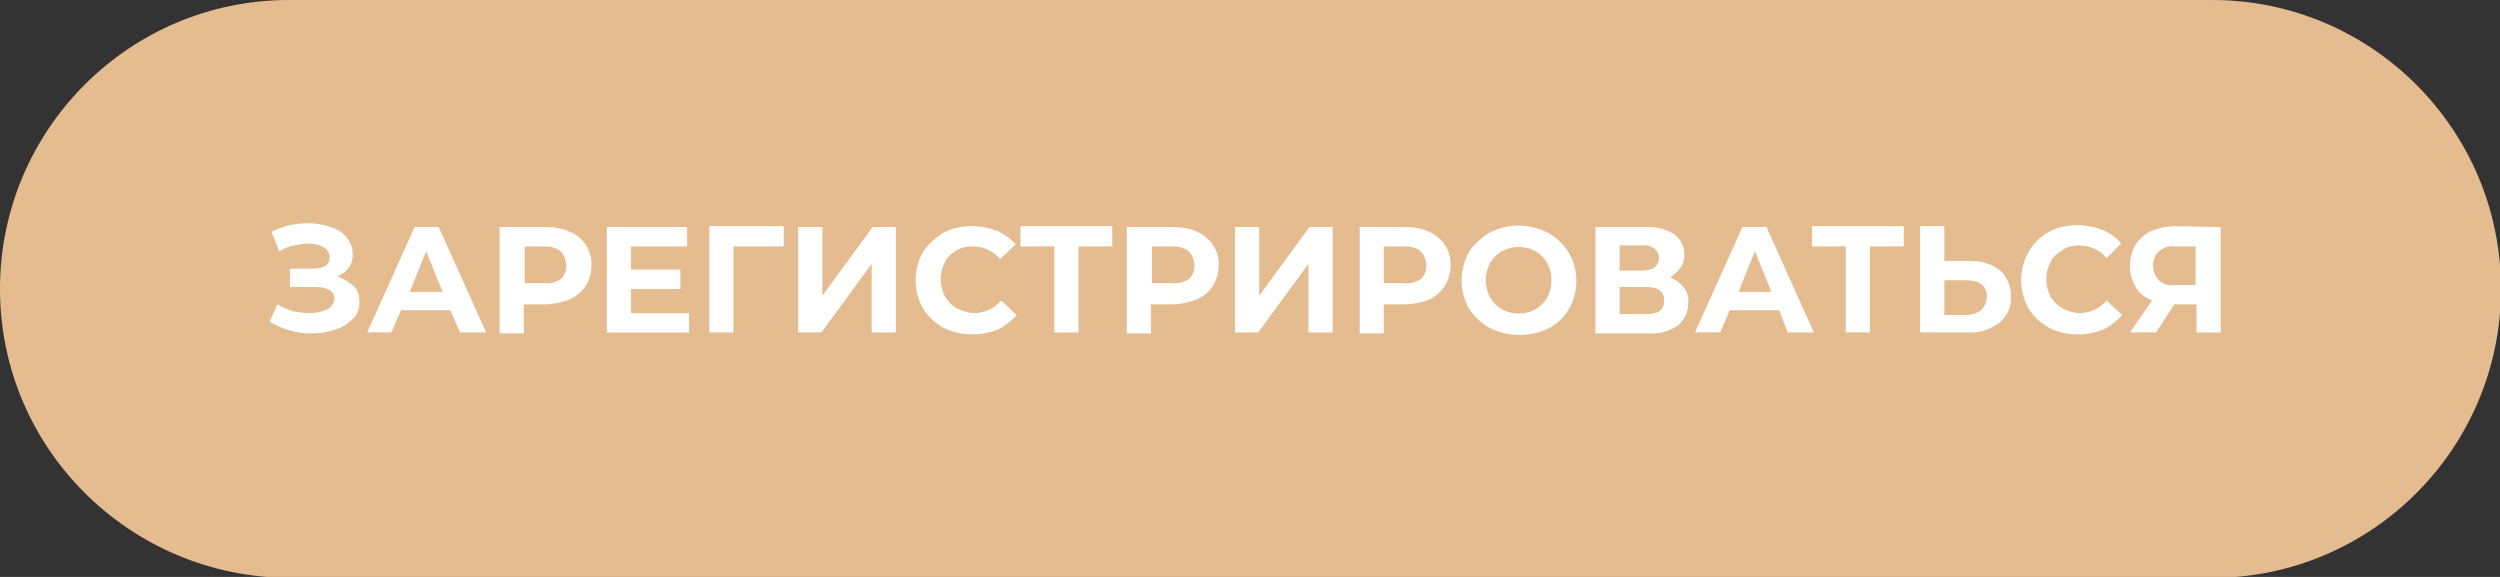 <?xml version="1.0" encoding="UTF-8"?> <!-- Generator: Adobe Illustrator 25.0.0, SVG Export Plug-In . SVG Version: 6.00 Build 0) --> <svg xmlns="http://www.w3.org/2000/svg" xmlns:xlink="http://www.w3.org/1999/xlink" id="Слой_1" x="0px" y="0px" viewBox="0 0 258.7 59.7" style="enable-background:new 0 0 258.7 59.7;" xml:space="preserve"><rect x="0" y="0" width="258.7" height="59.7" fill="#333333" stroke="none"/> <style type="text/css"> .st0{fill:#E5BC8F;} .st1{fill:#FFFFFF;} </style> <path class="st0" d="M29.9,0h199c16.5,0,29.9,13.4,29.9,29.9l0,0c0,16.5-13.4,29.9-29.9,29.9h-199C13.4,59.7,0,46.4,0,29.9l0,0 C0,13.4,13.4,0,29.9,0z"></path> <path class="st1" d="M36.7,29.7c0.4,0.5,0.5,1,0.5,1.6S37,32.6,36.5,33c-0.5,0.5-1.1,0.9-1.8,1.1c-0.8,0.3-1.6,0.4-2.5,0.4 c-0.8,0-1.5-0.1-2.2-0.3s-1.4-0.5-2.1-0.9l0.8-1.8c0.5,0.3,1,0.5,1.6,0.7c0.6,0.1,1.1,0.2,1.7,0.2c0.6,0,1.3-0.1,1.9-0.4 c0.4-0.2,0.7-0.7,0.7-1.1s-0.2-0.7-0.5-0.9c-0.4-0.2-0.9-0.3-1.4-0.3H30v-1.9h2.5c0.4,0,0.8-0.1,1.2-0.3c0.3-0.2,0.4-0.5,0.4-0.9 s-0.2-0.8-0.6-1c-0.5-0.3-1-0.4-1.6-0.4c-0.5,0-1,0.1-1.5,0.2s-1,0.3-1.5,0.6l-0.8-2c1.1-0.6,2.4-0.9,3.7-0.9c0.8,0,1.6,0.1,2.4,0.4 c0.7,0.2,1.3,0.6,1.7,1.1s0.6,1.1,0.6,1.7c0,0.5-0.1,1-0.4,1.4c-0.3,0.4-0.7,0.7-1.2,0.9C35.7,28.9,36.3,29.3,36.7,29.7z"></path> <path class="st1" d="M46.6,32.1h-5.1l-1,2.3H38l4.9-10.9h2.5l4.9,10.9h-2.7L46.6,32.1z M45.8,30.2L44.1,26l-1.7,4.2H45.8z"></path> <path class="st1" d="M59,24c1.4,0.6,2.3,2,2.2,3.5c0,0.7-0.2,1.5-0.6,2.1c-0.4,0.6-1,1.1-1.7,1.4c-0.8,0.3-1.7,0.5-2.5,0.5h-2.2v3 h-2.5v-11h4.7C57.3,23.5,58.2,23.6,59,24z M58,28.9c0.4-0.3,0.6-0.9,0.6-1.4S58.4,26.4,58,26c-0.5-0.4-1.1-0.5-1.7-0.5h-2v3.8h2.1 C56.9,29.4,57.5,29.2,58,28.9z"></path> <path class="st1" d="M71.3,32.4v2h-8.5V23.5h8.3v2h-5.8v2.4h5.1v2h-5.1v2.5H71.3z"></path> <path class="st1" d="M81.1,25.5h-5.2v8.9h-2.5v-11h7.7V25.5z"></path> <path class="st1" d="M82.6,23.5h2.5v7.1l5.2-7.1h2.4v10.9h-2.5v-7.1L85,34.4h-2.4V23.5z"></path> <path class="st1" d="M97.6,33.9c-0.9-0.5-1.6-1.2-2.1-2c-1-1.8-1-4,0-5.8c0.5-0.8,1.3-1.5,2.1-2c0.9-0.5,2-0.7,3-0.7 c0.9,0,1.8,0.2,2.6,0.5c0.7,0.3,1.4,0.8,1.9,1.4l-1.6,1.5c-0.7-0.8-1.7-1.3-2.8-1.3c-0.6,0-1.2,0.1-1.7,0.4s-1,0.7-1.2,1.2 c-0.6,1.1-0.6,2.5,0,3.6c0.3,0.5,0.7,0.9,1.2,1.2c0.6,0.3,1.2,0.5,1.8,0.5c1.1,0,2.1-0.5,2.8-1.3l1.6,1.5c-0.5,0.6-1.2,1.1-1.9,1.5 c-0.8,0.3-1.7,0.5-2.6,0.5C99.6,34.6,98.6,34.4,97.6,33.9z"></path> <path class="st1" d="M115.1,25.5h-3.5v8.9h-2.5v-8.9h-3.5v-2.1h9.5V25.5z"></path> <path class="st1" d="M123.9,24c1.4,0.6,2.3,2,2.2,3.5c0,0.7-0.2,1.5-0.6,2.1s-1,1.1-1.7,1.4c-0.8,0.3-1.7,0.5-2.5,0.5h-2.2v3h-2.5 v-11h4.7C122.2,23.5,123.1,23.6,123.9,24z M123,28.9c0.4-0.3,0.6-0.9,0.6-1.4s-0.2-1.1-0.6-1.5c-0.5-0.4-1.1-0.5-1.7-0.5h-2.1v3.8 h2.1C121.9,29.4,122.5,29.2,123,28.9z"></path> <path class="st1" d="M127.8,23.5h2.5v7.1l5.2-7.1h2.4v10.9h-2.5v-7.1l-5.2,7.1h-2.4C127.8,34.4,127.8,23.5,127.8,23.5z"></path> <path class="st1" d="M147.9,24c1.4,0.6,2.3,2,2.2,3.5c0,0.7-0.2,1.5-0.6,2.1c-0.4,0.6-1,1.1-1.6,1.4c-0.8,0.3-1.7,0.5-2.5,0.5h-2.2 v3h-2.5v-11h4.7C146.2,23.5,147.1,23.6,147.9,24z M147,28.9c0.4-0.3,0.6-0.9,0.6-1.4s-0.2-1.1-0.6-1.5c-0.5-0.4-1.1-0.5-1.7-0.5 h-2.1v3.8h2.1C145.9,29.4,146.5,29.2,147,28.9z"></path> <path class="st1" d="M154.1,33.9c-0.9-0.5-1.6-1.2-2.1-2c-1-1.8-1-4,0-5.8c0.5-0.8,1.3-1.5,2.1-2c1.9-1,4.2-1,6.1,0 c2.7,1.5,3.7,4.8,2.3,7.6c-0.5,1-1.3,1.8-2.3,2.3C158.3,34.9,156,34.9,154.1,33.9L154.1,33.9z M158.9,32c0.5-0.3,0.9-0.7,1.2-1.2 c0.6-1.1,0.6-2.5,0-3.6c-0.3-0.5-0.7-0.9-1.2-1.2c-1.1-0.6-2.4-0.6-3.5,0c-0.5,0.3-0.9,0.7-1.2,1.2c-0.6,1.1-0.6,2.5,0,3.6 c0.3,0.5,0.7,0.9,1.2,1.2C156.5,32.6,157.8,32.6,158.9,32z"></path> <path class="st1" d="M174.2,29.7c0.4,0.5,0.6,1.1,0.5,1.7c0,0.9-0.4,1.7-1.1,2.3c-0.9,0.6-2,0.9-3.1,0.8h-5.4v-11h5.1 c1.1-0.1,2.1,0.2,3,0.7c0.7,0.5,1.1,1.3,1.1,2.1c0,0.5-0.1,1-0.4,1.4c-0.3,0.4-0.7,0.8-1.1,1C173.3,28.9,173.8,29.2,174.2,29.7z M167.6,28h2.4c0.4,0,0.9-0.1,1.2-0.3c0.6-0.5,0.6-1.4,0.1-1.9l-0.1-0.1c-0.4-0.2-0.8-0.4-1.2-0.3h-2.4V28z M172.2,31.1 c0-0.9-0.6-1.4-1.8-1.4h-2.8v2.8h2.8C171.6,32.5,172.2,32.1,172.2,31.1L172.2,31.1z"></path> <path class="st1" d="M184.1,32.1H179l-1,2.3h-2.6l4.9-10.9h2.5l4.9,10.9H185L184.1,32.1z M183.3,30.2l-1.7-4.2l-1.7,4.2H183.3z"></path> <path class="st1" d="M197,25.5h-3.5v8.9H191v-8.9h-3.5v-2.1h9.5V25.5z"></path> <path class="st1" d="M207,28c0.7,0.7,1.1,1.6,1.1,2.6c0.1,1.1-0.4,2.1-1.2,2.8c-1,0.7-2.1,1.1-3.3,1h-4.9v-11h2.5V27h2.8 C205,27,206.1,27.3,207,28z M205,32.1c0.4-0.4,0.6-0.9,0.6-1.4c0-1.1-0.7-1.7-2.1-1.7h-2.3v3.6h2.3C204,32.6,204.6,32.4,205,32.1 L205,32.1z"></path> <path class="st1" d="M212,33.9c-0.9-0.5-1.6-1.2-2.1-2c-1-1.8-1-4,0-5.8c0.5-0.9,1.2-1.6,2.1-2.1c0.9-0.5,2-0.7,3-0.7 c0.9,0,1.8,0.2,2.6,0.5c0.7,0.3,1.4,0.8,1.9,1.4l-1.5,1.5c-0.7-0.8-1.7-1.3-2.8-1.3c-0.6,0-1.3,0.1-1.8,0.5c-0.5,0.3-1,0.7-1.2,1.2 c-0.6,1.1-0.6,2.5,0,3.6c0.3,0.5,0.7,0.9,1.2,1.2c0.6,0.3,1.2,0.5,1.8,0.5c1.1,0,2.1-0.5,2.8-1.3l1.6,1.5c-0.5,0.6-1.2,1.1-1.9,1.5 c-0.8,0.3-1.7,0.5-2.6,0.5C214,34.6,212.9,34.4,212,33.9z"></path> <path class="st1" d="M229.8,23.5v10.9h-2.5v-2.9H225l-1.9,2.9h-2.7l2.3-3.3c-0.7-0.3-1.3-0.7-1.7-1.4c-0.4-0.7-0.6-1.4-0.6-2.2 c0-0.8,0.2-1.5,0.6-2.2c0.4-0.6,1-1.1,1.6-1.4c0.8-0.3,1.6-0.5,2.5-0.5L229.8,23.5z M223.4,26c-0.4,0.4-0.6,0.9-0.6,1.5 c0,0.5,0.2,1.1,0.6,1.5c0.4,0.4,1,0.6,1.6,0.5h2.2v-4H225C224.5,25.4,223.9,25.6,223.4,26z"></path> </svg> 